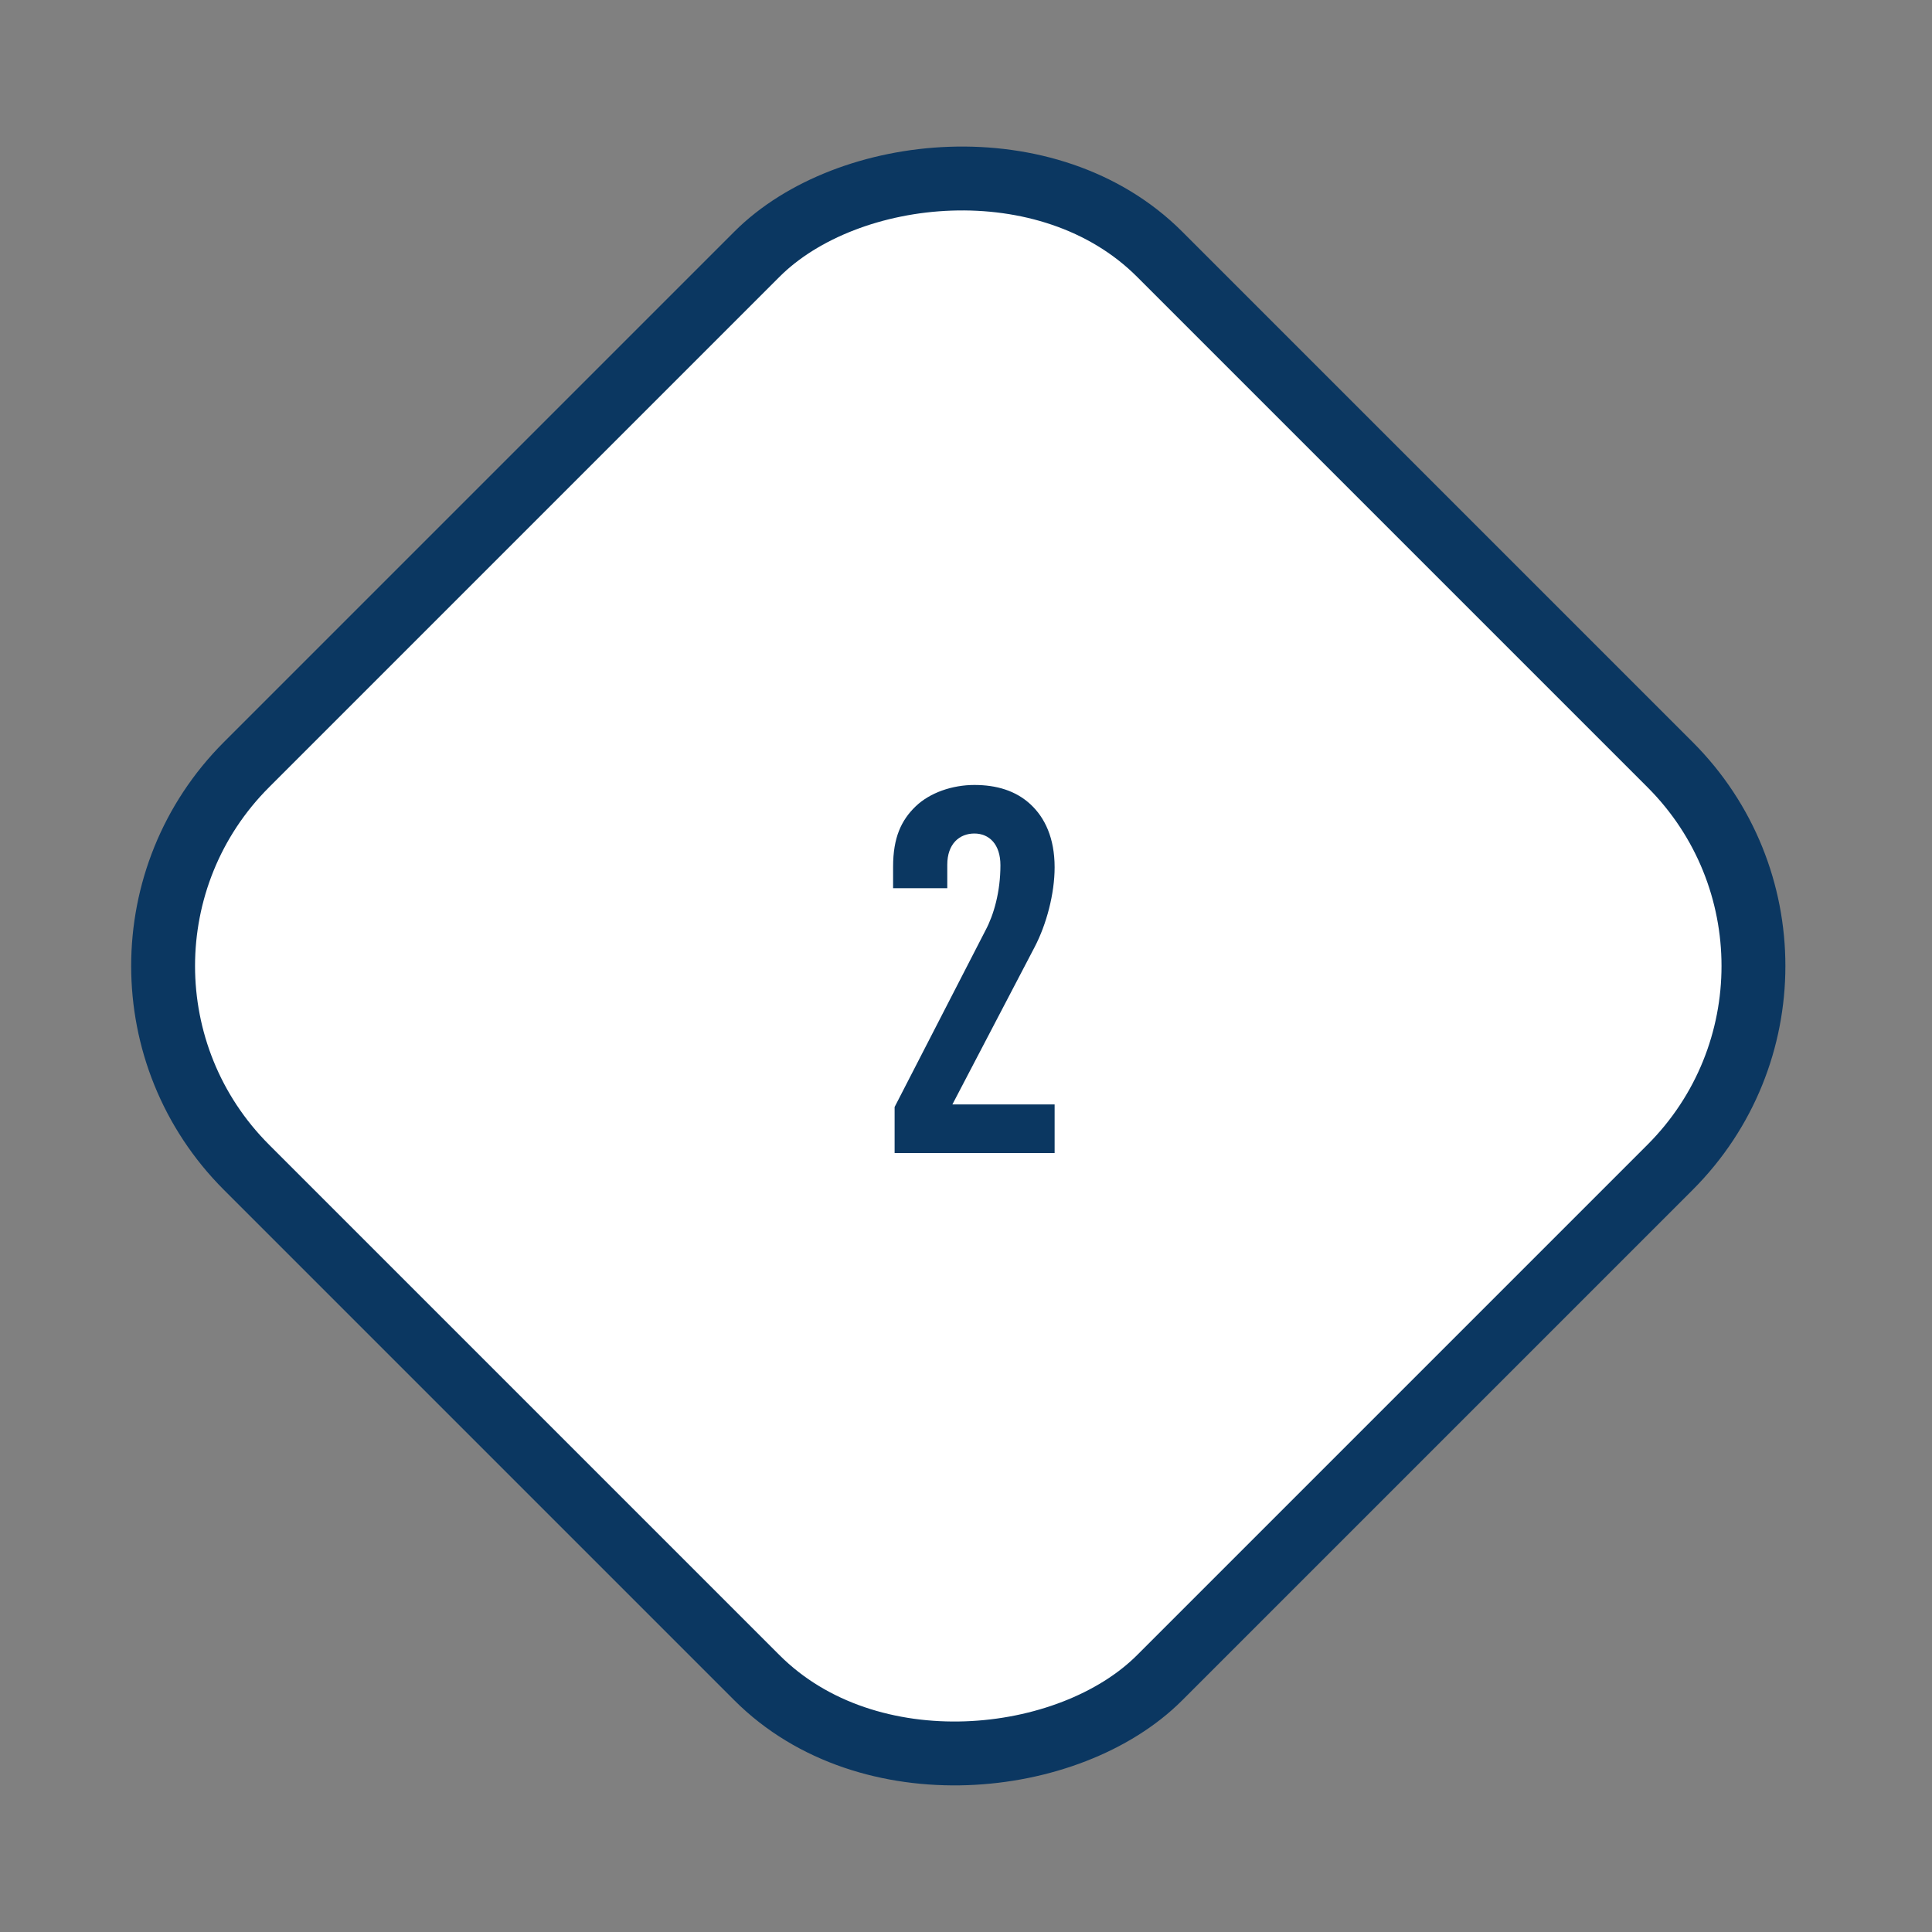 <svg width="61" height="61" viewBox="0 0 61 61" fill="none" xmlns="http://www.w3.org/2000/svg">
<rect x="0" y="0" width="61" height="61" fill="#808080" stroke="none"/>
<rect x="1.426" width="40.778" height="40.778" rx="8.991" transform="matrix(0.707 0.707 0.707 -0.707 0.418 29.491)" fill="white" stroke="#0B3761" stroke-width="2.017"/>
<path d="M30.764 24.784C31.458 24.784 32.071 24.962 32.539 25.398C32.991 25.817 33.298 26.463 33.298 27.383C33.298 28.222 33.039 29.19 32.668 29.9L30.07 34.871H33.298V36.404H28.246V34.952L31.119 29.368C31.377 28.884 31.587 28.157 31.587 27.318C31.587 26.656 31.232 26.317 30.764 26.317C30.296 26.317 29.909 26.64 29.909 27.302V28.044H28.198V27.366C28.198 26.447 28.456 25.898 28.908 25.462C29.36 25.026 30.07 24.784 30.764 24.784Z" fill="#0B3761"/>
</svg>
